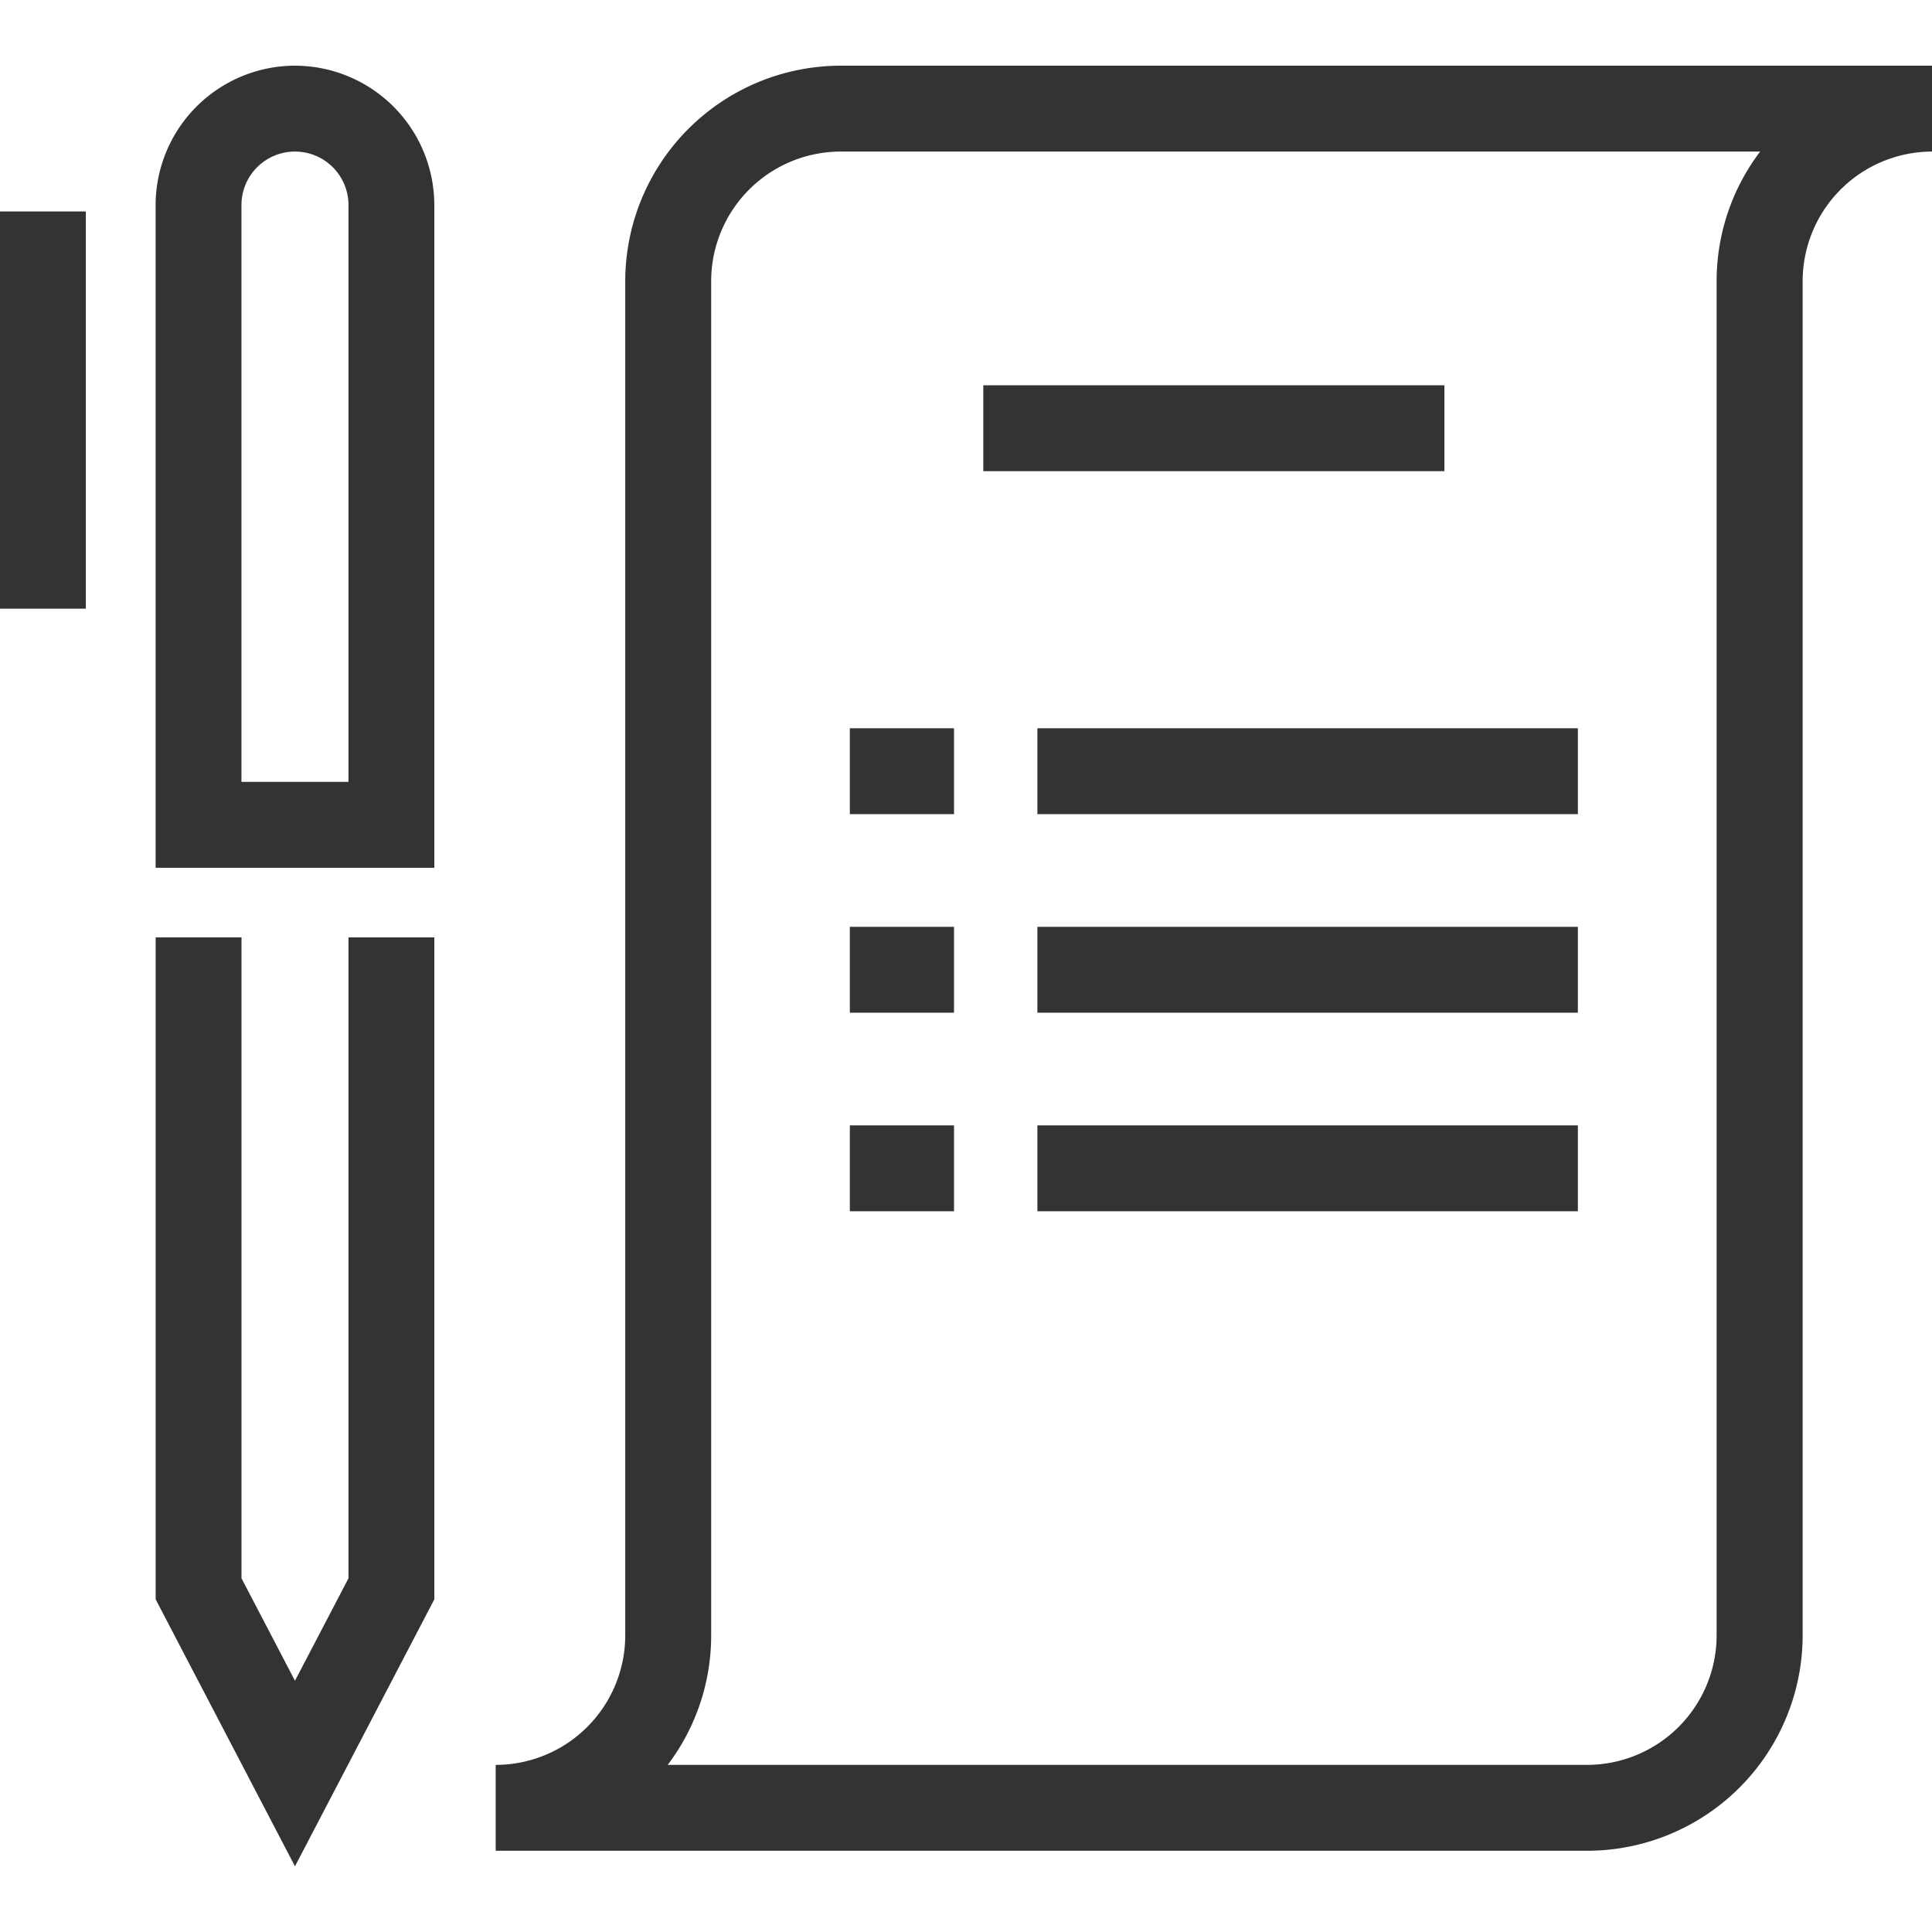 <svg xmlns="http://www.w3.org/2000/svg" width="40" height="40" viewBox="0 0 40 40">
  <defs>
    <style>
      .cls-1 {
        fill: none;
      }

      .cls-2 {
        fill: #333;
      }
    </style>
  </defs>
  <g id="그룹_160" data-name="그룹 160" transform="translate(-5414 -7645)">
    <rect id="사각형_261" data-name="사각형 261" class="cls-1" width="40" height="40" transform="translate(5414 7645)"/>
    <g id="그룹_152" data-name="그룹 152" transform="translate(4822.781 7286.097)">
      <path id="패스_134" data-name="패스 134" class="cls-2" d="M608.754,360.263a4.465,4.465,0,0,0-4.459,4.46v28.039a2.684,2.684,0,0,1-2.682,2.681v1.778h22.6a4.464,4.464,0,0,0,4.459-4.459V364.723a2.684,2.684,0,0,1,2.682-2.682v-1.778Zm18.137,4.46v28.039a2.685,2.685,0,0,1-2.682,2.681H605.174a4.432,4.432,0,0,0,.9-2.681V364.723a2.685,2.685,0,0,1,2.682-2.682h19.036A4.435,4.435,0,0,0,626.891,364.723Z" transform="translate(-0.131)"/>
      <path id="패스_135" data-name="패스 135" class="cls-2" d="M597.367,360.263a2.89,2.89,0,0,0-2.885,2.886V376.87h5.77V363.149A2.889,2.889,0,0,0,597.367,360.263Zm1.108,14.828h-2.216V363.149a1.108,1.108,0,0,1,2.216,0Z" transform="translate(-0.041)"/>
      <path id="패스_136" data-name="패스 136" class="cls-2" d="M598.475,391.811l-1.108,2.121-1.107-2.121v-13.27h-1.777v13.706l2.884,5.527,2.885-5.527V378.542h-1.777Z" transform="translate(-0.041 -0.231)"/>
      <rect id="사각형_249" data-name="사각형 249" class="cls-2" width="1.777" height="8.224" transform="translate(591.219 363.281)"/>
      <rect id="사각형_250" data-name="사각형 250" class="cls-2" width="9.547" height="1.778" transform="translate(611.577 366.88)"/>
      <rect id="사각형_251" data-name="사각형 251" class="cls-2" width="11.19" height="1.778" transform="translate(612.697 373.981)"/>
      <rect id="사각형_252" data-name="사각형 252" class="cls-2" width="2.157" height="1.778" transform="translate(608.814 373.981)"/>
      <rect id="사각형_253" data-name="사각형 253" class="cls-2" width="11.19" height="1.778" transform="translate(612.697 378.092)"/>
      <rect id="사각형_254" data-name="사각형 254" class="cls-2" width="2.157" height="1.778" transform="translate(608.814 378.092)"/>
      <rect id="사각형_255" data-name="사각형 255" class="cls-2" width="11.19" height="1.778" transform="translate(612.697 382.203)"/>
      <rect id="사각형_256" data-name="사각형 256" class="cls-2" width="2.157" height="1.778" transform="translate(608.814 382.203)"/>
    </g>
  </g>
</svg>
